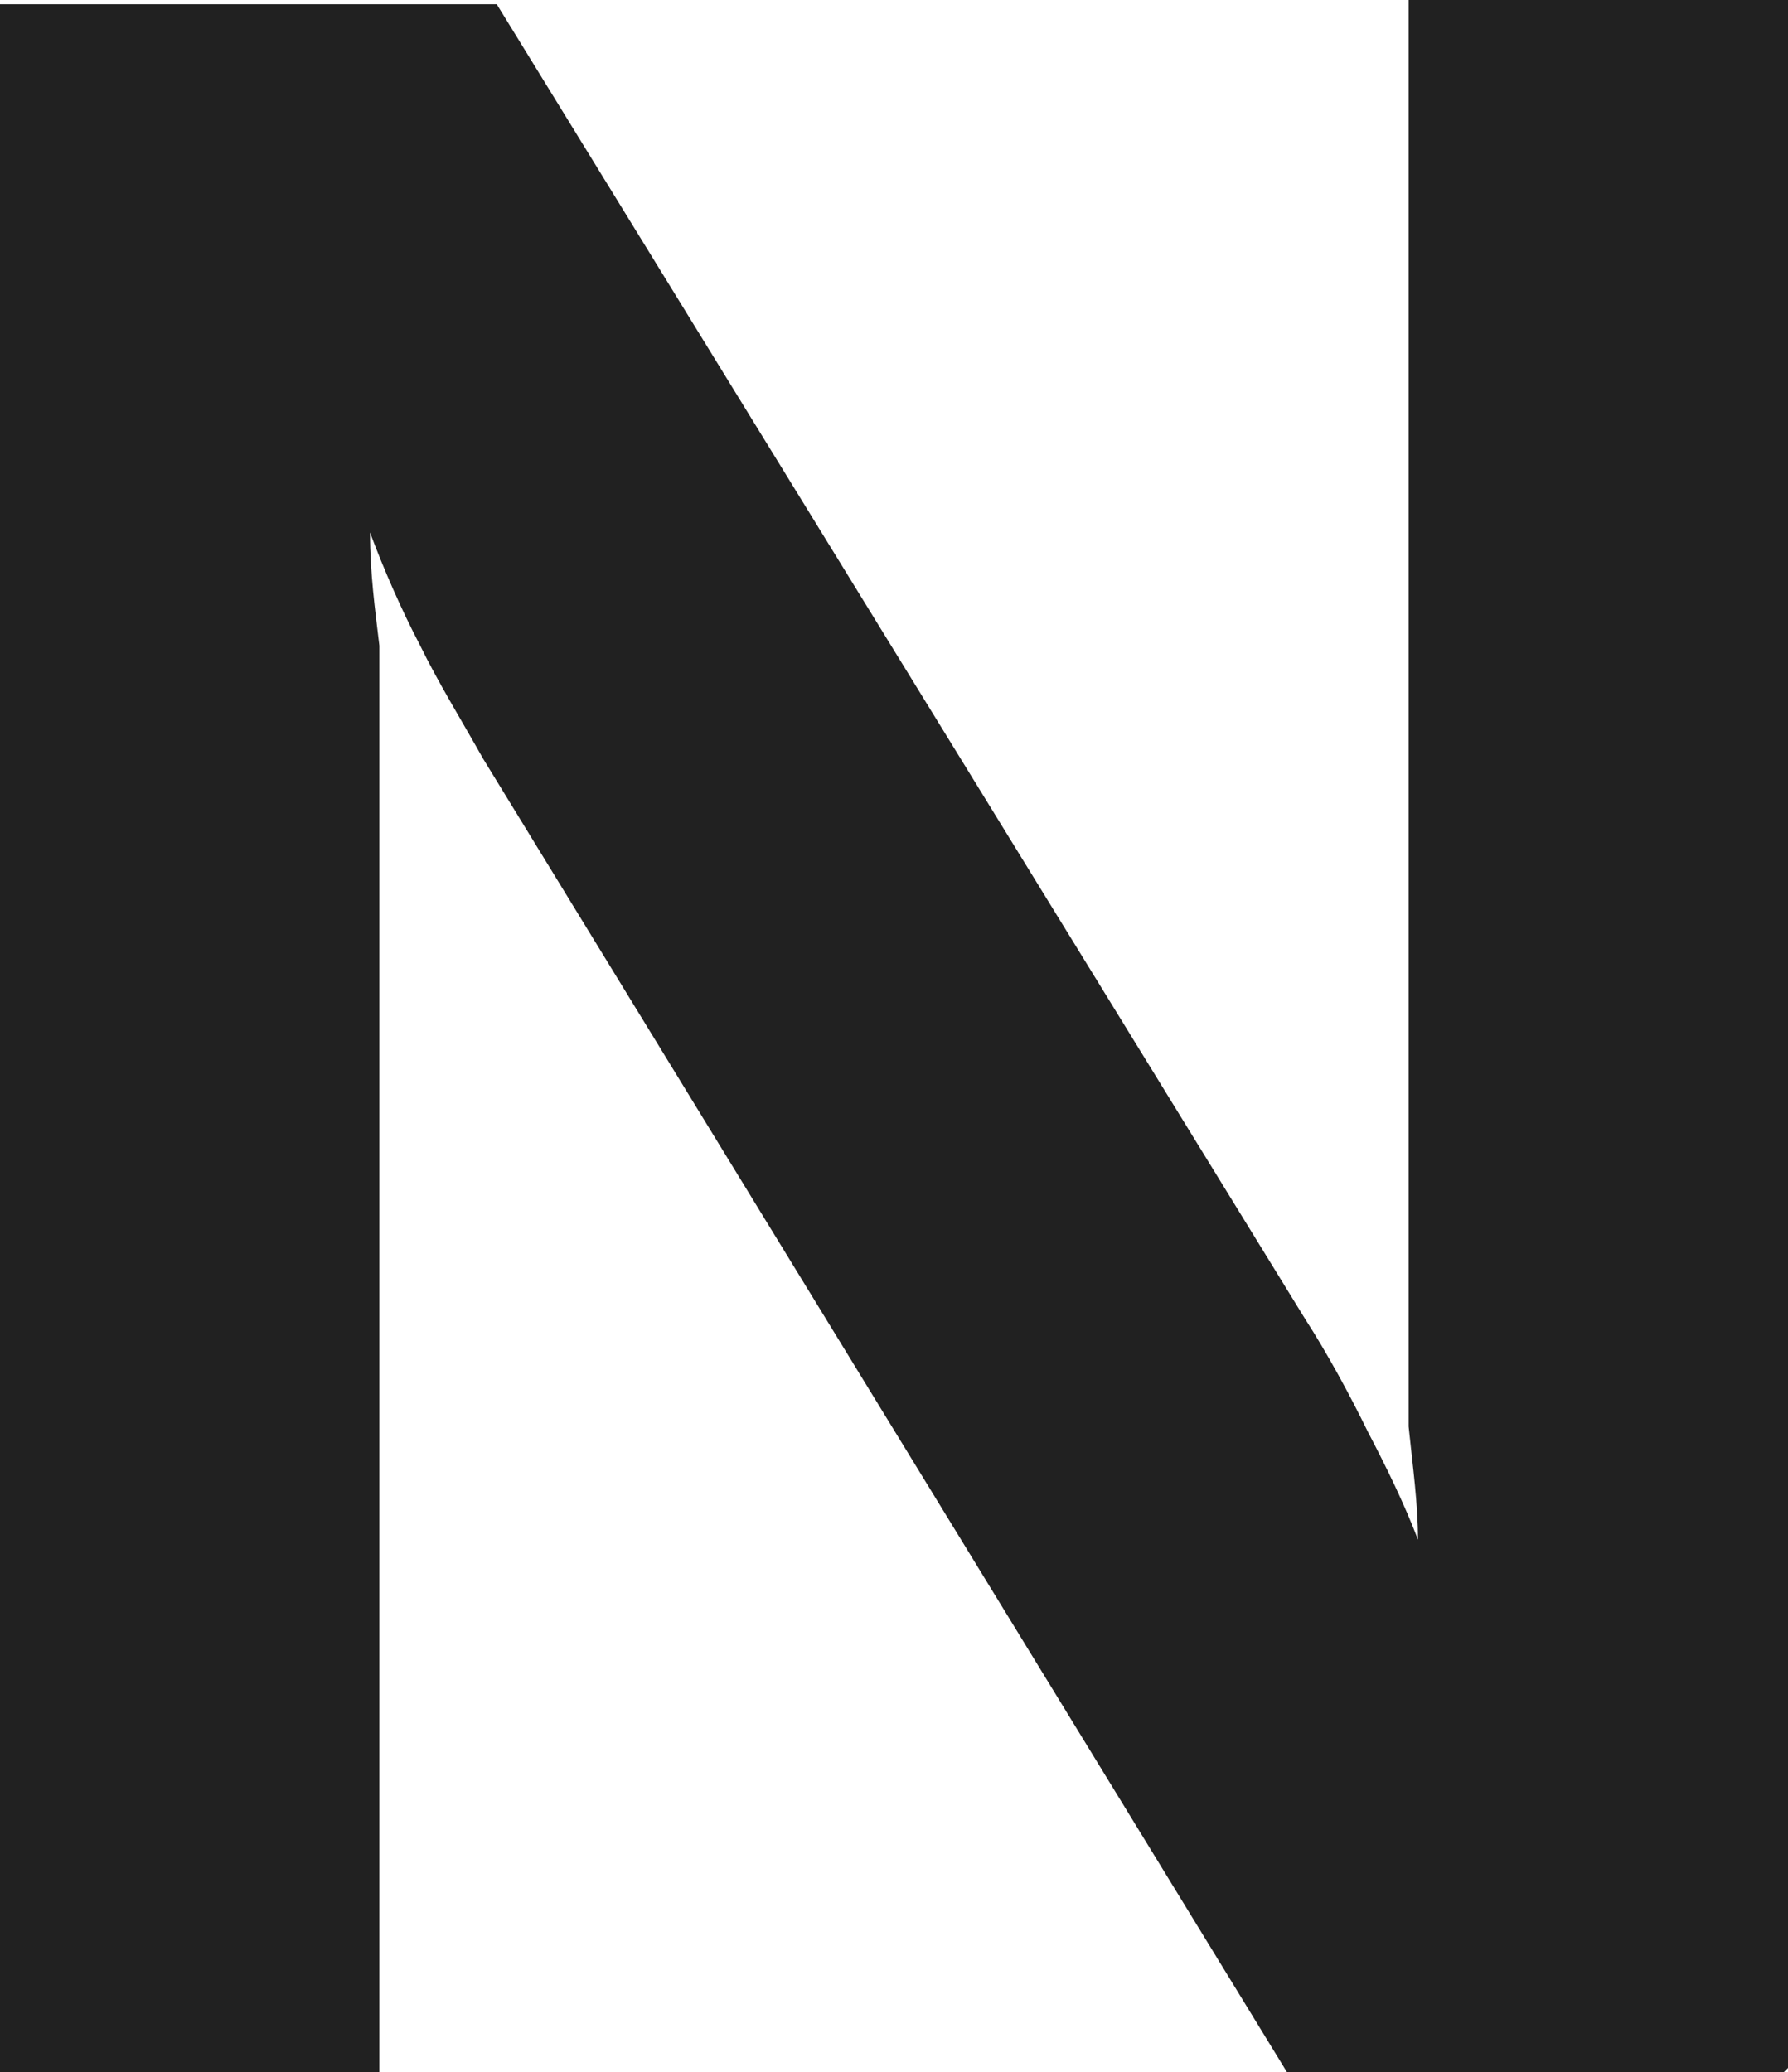 <?xml version="1.0" encoding="utf-8"?>
<svg xmlns="http://www.w3.org/2000/svg" fill="none" height="100%" overflow="visible" preserveAspectRatio="none" style="display: block;" viewBox="0 0 2.102 2.436" width="100%">
<path d="M2.097 2.436H1.513L0.568 0.892C0.541 0.844 0.515 0.802 0.494 0.759C0.472 0.717 0.451 0.669 0.435 0.626C0.435 0.674 0.441 0.717 0.446 0.759C0.446 0.802 0.446 0.849 0.446 0.892V2.436H0V0.005H0.584L1.534 1.55C1.561 1.592 1.587 1.64 1.608 1.683C1.63 1.725 1.651 1.768 1.667 1.81C1.667 1.768 1.661 1.725 1.656 1.677C1.656 1.635 1.656 1.587 1.656 1.545V0H2.102V2.431L2.097 2.436Z" fill="#212121" id="Vector"/>
</svg>